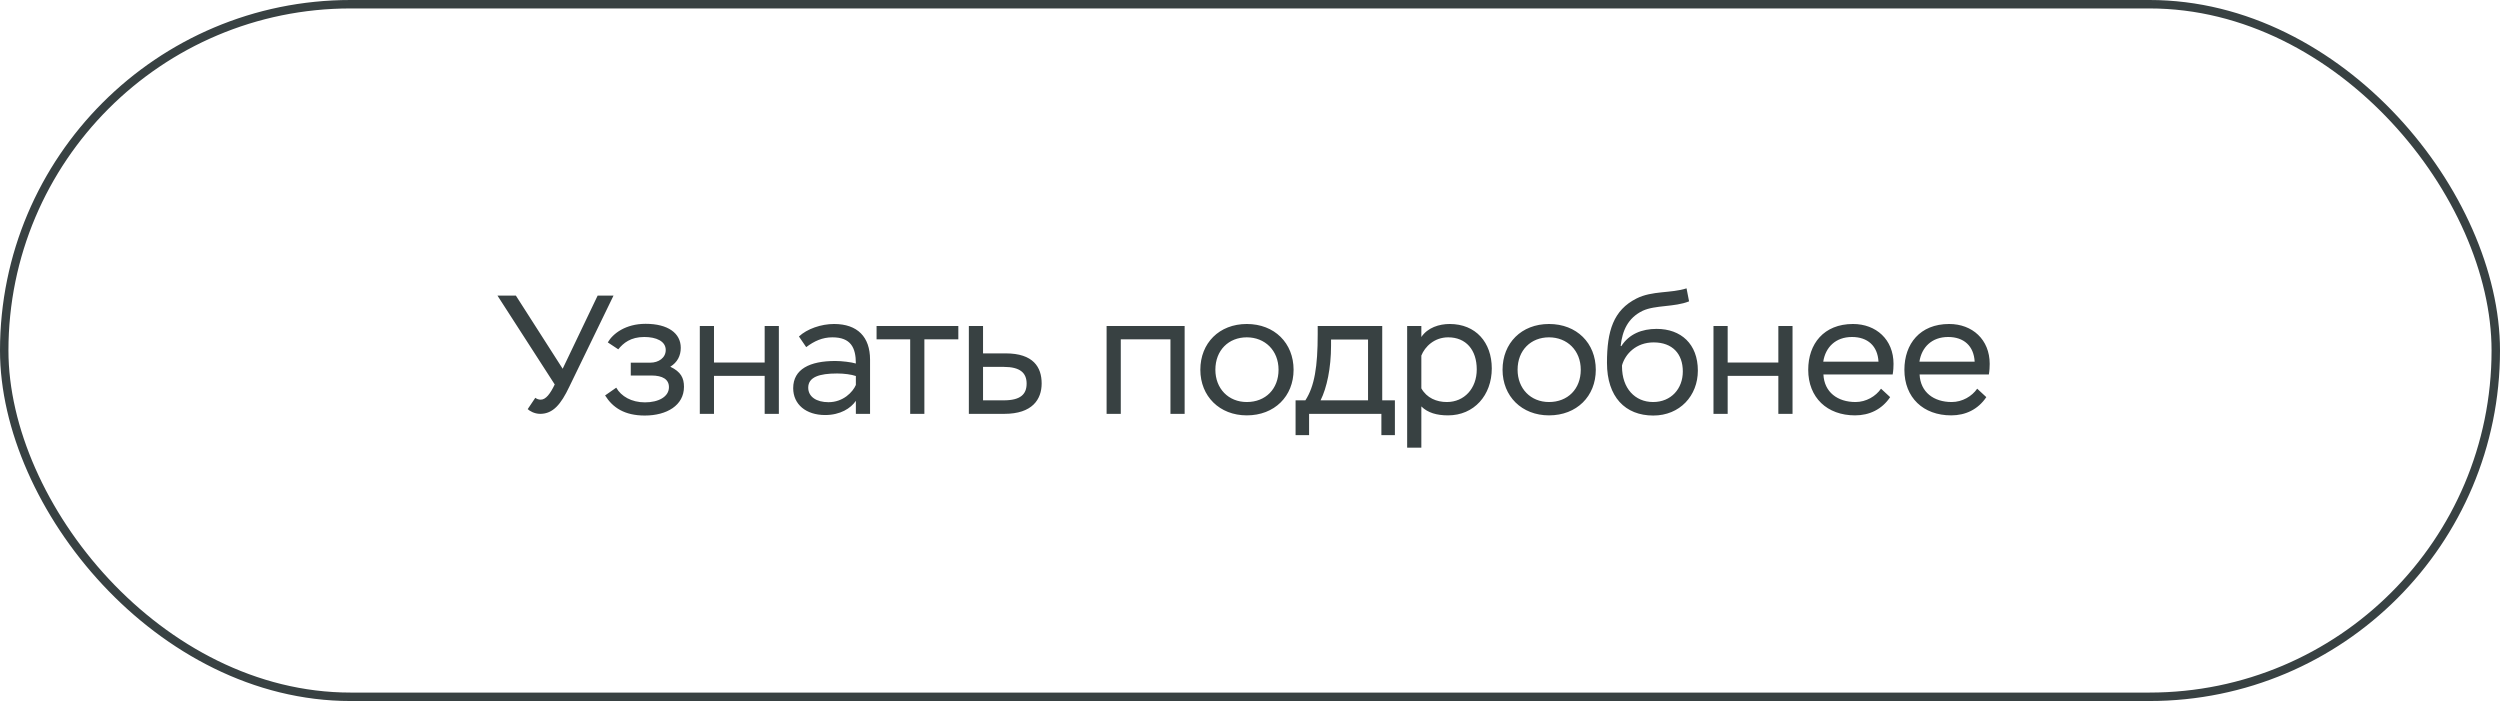 <?xml version="1.0" encoding="UTF-8"?> <svg xmlns="http://www.w3.org/2000/svg" width="296" height="83" viewBox="0 0 296 83" fill="none"> <rect x="0.5" y="0.5" width="295" height="82" rx="41" stroke="#384142"></rect> <path d="M62.48 48.44L63.38 47.1C63.54 47.22 63.74 47.32 64.02 47.32C64.62 47.32 65.14 46.64 65.68 45.52L58.9 35H61.08L66.62 43.66L70.76 35H72.64L67.4 45.8C66.42 47.86 65.48 49 63.96 49C63.26 49 62.68 48.64 62.48 48.44ZM76.343 49.2C73.943 49.2 72.543 48.26 71.643 46.82L72.963 45.9C73.543 46.92 74.763 47.64 76.363 47.64C77.963 47.64 79.203 46.98 79.203 45.84C79.203 44.92 78.463 44.46 77.123 44.46H74.683V42.94H77.003C77.963 42.94 78.823 42.38 78.823 41.44C78.823 40.4 77.703 39.9 76.283 39.9C74.663 39.9 73.803 40.62 73.203 41.36L71.963 40.54C72.563 39.5 74.063 38.34 76.443 38.34C79.103 38.34 80.603 39.46 80.603 41.18C80.603 42.12 80.203 42.9 79.363 43.42C80.623 44.02 80.983 44.76 80.983 45.8C80.983 47.98 78.963 49.2 76.343 49.2ZM90.537 49V44.5H84.537V49H82.857V38.6H84.537V42.92H90.537V38.6H92.217V49H90.537ZM95.454 41.1L94.594 39.84C95.554 38.94 97.214 38.36 98.754 38.36C101.534 38.36 103.014 39.9 103.014 42.58V49H101.334V47.46C100.734 48.34 99.494 49.14 97.694 49.14C95.434 49.14 93.914 47.88 93.914 45.96C93.914 43.7 95.894 42.74 98.894 42.74C99.674 42.74 100.814 42.88 101.334 43.04C101.334 41.16 100.734 39.94 98.554 39.94C97.374 39.94 96.414 40.38 95.454 41.1ZM98.094 47.62C99.834 47.62 100.974 46.42 101.334 45.58V44.52C100.814 44.34 99.954 44.22 99.114 44.22C97.014 44.22 95.694 44.64 95.694 45.9C95.694 46.98 96.674 47.62 98.094 47.62ZM103.786 40.18V38.6H113.466V40.18H109.446V49H107.766V40.18H103.786ZM114.712 49V38.6H116.392V41.84H119.072C122.352 41.84 123.332 43.48 123.332 45.4C123.332 47.28 122.232 49 118.912 49H114.712ZM118.852 43.44H116.392V47.4H118.852C120.832 47.4 121.552 46.68 121.552 45.42C121.552 44.16 120.792 43.44 118.852 43.44ZM138.581 49V40.18H132.701V49H131.021V38.6H140.261V49H138.581ZM142.12 43.78C142.12 40.62 144.36 38.36 147.62 38.36C150.9 38.36 153.16 40.62 153.16 43.78C153.16 46.92 150.9 49.18 147.62 49.18C144.4 49.18 142.12 46.92 142.12 43.78ZM143.9 43.78C143.9 46 145.44 47.6 147.62 47.6C149.84 47.6 151.38 46.06 151.38 43.78C151.38 41.48 149.76 39.94 147.62 39.94C145.48 39.94 143.9 41.46 143.9 43.78ZM153.396 51.52V47.4H154.556C155.636 45.74 156.016 43.42 156.016 39.56V38.6H163.656V47.4H165.156V51.52H163.556V49H154.996V51.52H153.396ZM157.596 40.2V40.92C157.596 43.58 157.096 45.92 156.356 47.4H161.976V40.2H157.596ZM166.607 53V38.6H168.287V39.9C169.047 38.78 170.407 38.36 171.647 38.36C174.727 38.36 176.627 40.54 176.627 43.62C176.627 46.8 174.527 49.18 171.447 49.18C170.127 49.18 169.047 48.88 168.287 48.12V53H166.607ZM171.467 39.94C169.827 39.94 168.707 41.04 168.287 42.1V45.98C168.927 47.12 170.087 47.6 171.307 47.6C173.367 47.6 174.847 46 174.847 43.74C174.847 41.42 173.567 39.94 171.467 39.94ZM177.902 43.78C177.902 40.62 180.142 38.36 183.402 38.36C186.682 38.36 188.942 40.62 188.942 43.78C188.942 46.92 186.682 49.18 183.402 49.18C180.182 49.18 177.902 46.92 177.902 43.78ZM179.682 43.78C179.682 46 181.222 47.6 183.402 47.6C185.622 47.6 187.162 46.06 187.162 43.78C187.162 41.48 185.542 39.94 183.402 39.94C181.262 39.94 179.682 41.46 179.682 43.78ZM199.686 34.14L199.986 35.68C198.246 36.38 195.986 36.1 194.486 36.8C192.726 37.66 192.086 39.16 191.886 40.96L191.966 40.98C192.886 39.54 194.406 38.94 196.146 38.94C199.026 38.94 201.026 40.72 201.026 43.88C201.026 46.86 198.886 49.2 195.746 49.2C192.426 49.2 190.266 47 190.266 42.96C190.266 39.18 191.026 36.72 193.766 35.34C195.626 34.4 197.846 34.74 199.686 34.14ZM192.046 43.26V43.4C192.046 45.98 193.586 47.6 195.726 47.6C197.866 47.6 199.246 46.02 199.246 43.98C199.246 41.9 198.026 40.54 195.786 40.54C193.726 40.54 192.426 41.9 192.046 43.26ZM210.556 49V44.5H204.556V49H202.876V38.6H204.556V42.92H210.556V38.6H212.236V49H210.556ZM222.713 46.02L223.793 47.02C222.813 48.48 221.333 49.18 219.633 49.18C216.333 49.18 214.093 47.08 214.093 43.78C214.093 40.72 215.933 38.36 219.393 38.36C222.133 38.36 224.193 40.2 224.193 43.08C224.193 43.42 224.173 43.88 224.093 44.34H215.893C215.993 46.44 217.573 47.6 219.693 47.6C220.953 47.6 222.093 46.92 222.713 46.02ZM219.273 39.9C217.333 39.9 216.133 41.12 215.873 42.82H222.413C222.313 40.96 221.133 39.9 219.273 39.9ZM234.1 46.02L235.18 47.02C234.2 48.48 232.72 49.18 231.02 49.18C227.72 49.18 225.48 47.08 225.48 43.78C225.48 40.72 227.32 38.36 230.78 38.36C233.52 38.36 235.58 40.2 235.58 43.08C235.58 43.42 235.56 43.88 235.48 44.34H227.28C227.38 46.44 228.96 47.6 231.08 47.6C232.34 47.6 233.48 46.92 234.1 46.02ZM230.66 39.9C228.72 39.9 227.52 41.12 227.26 42.82H233.8C233.7 40.96 232.52 39.9 230.66 39.9Z" fill="#384142"></path> </svg> 